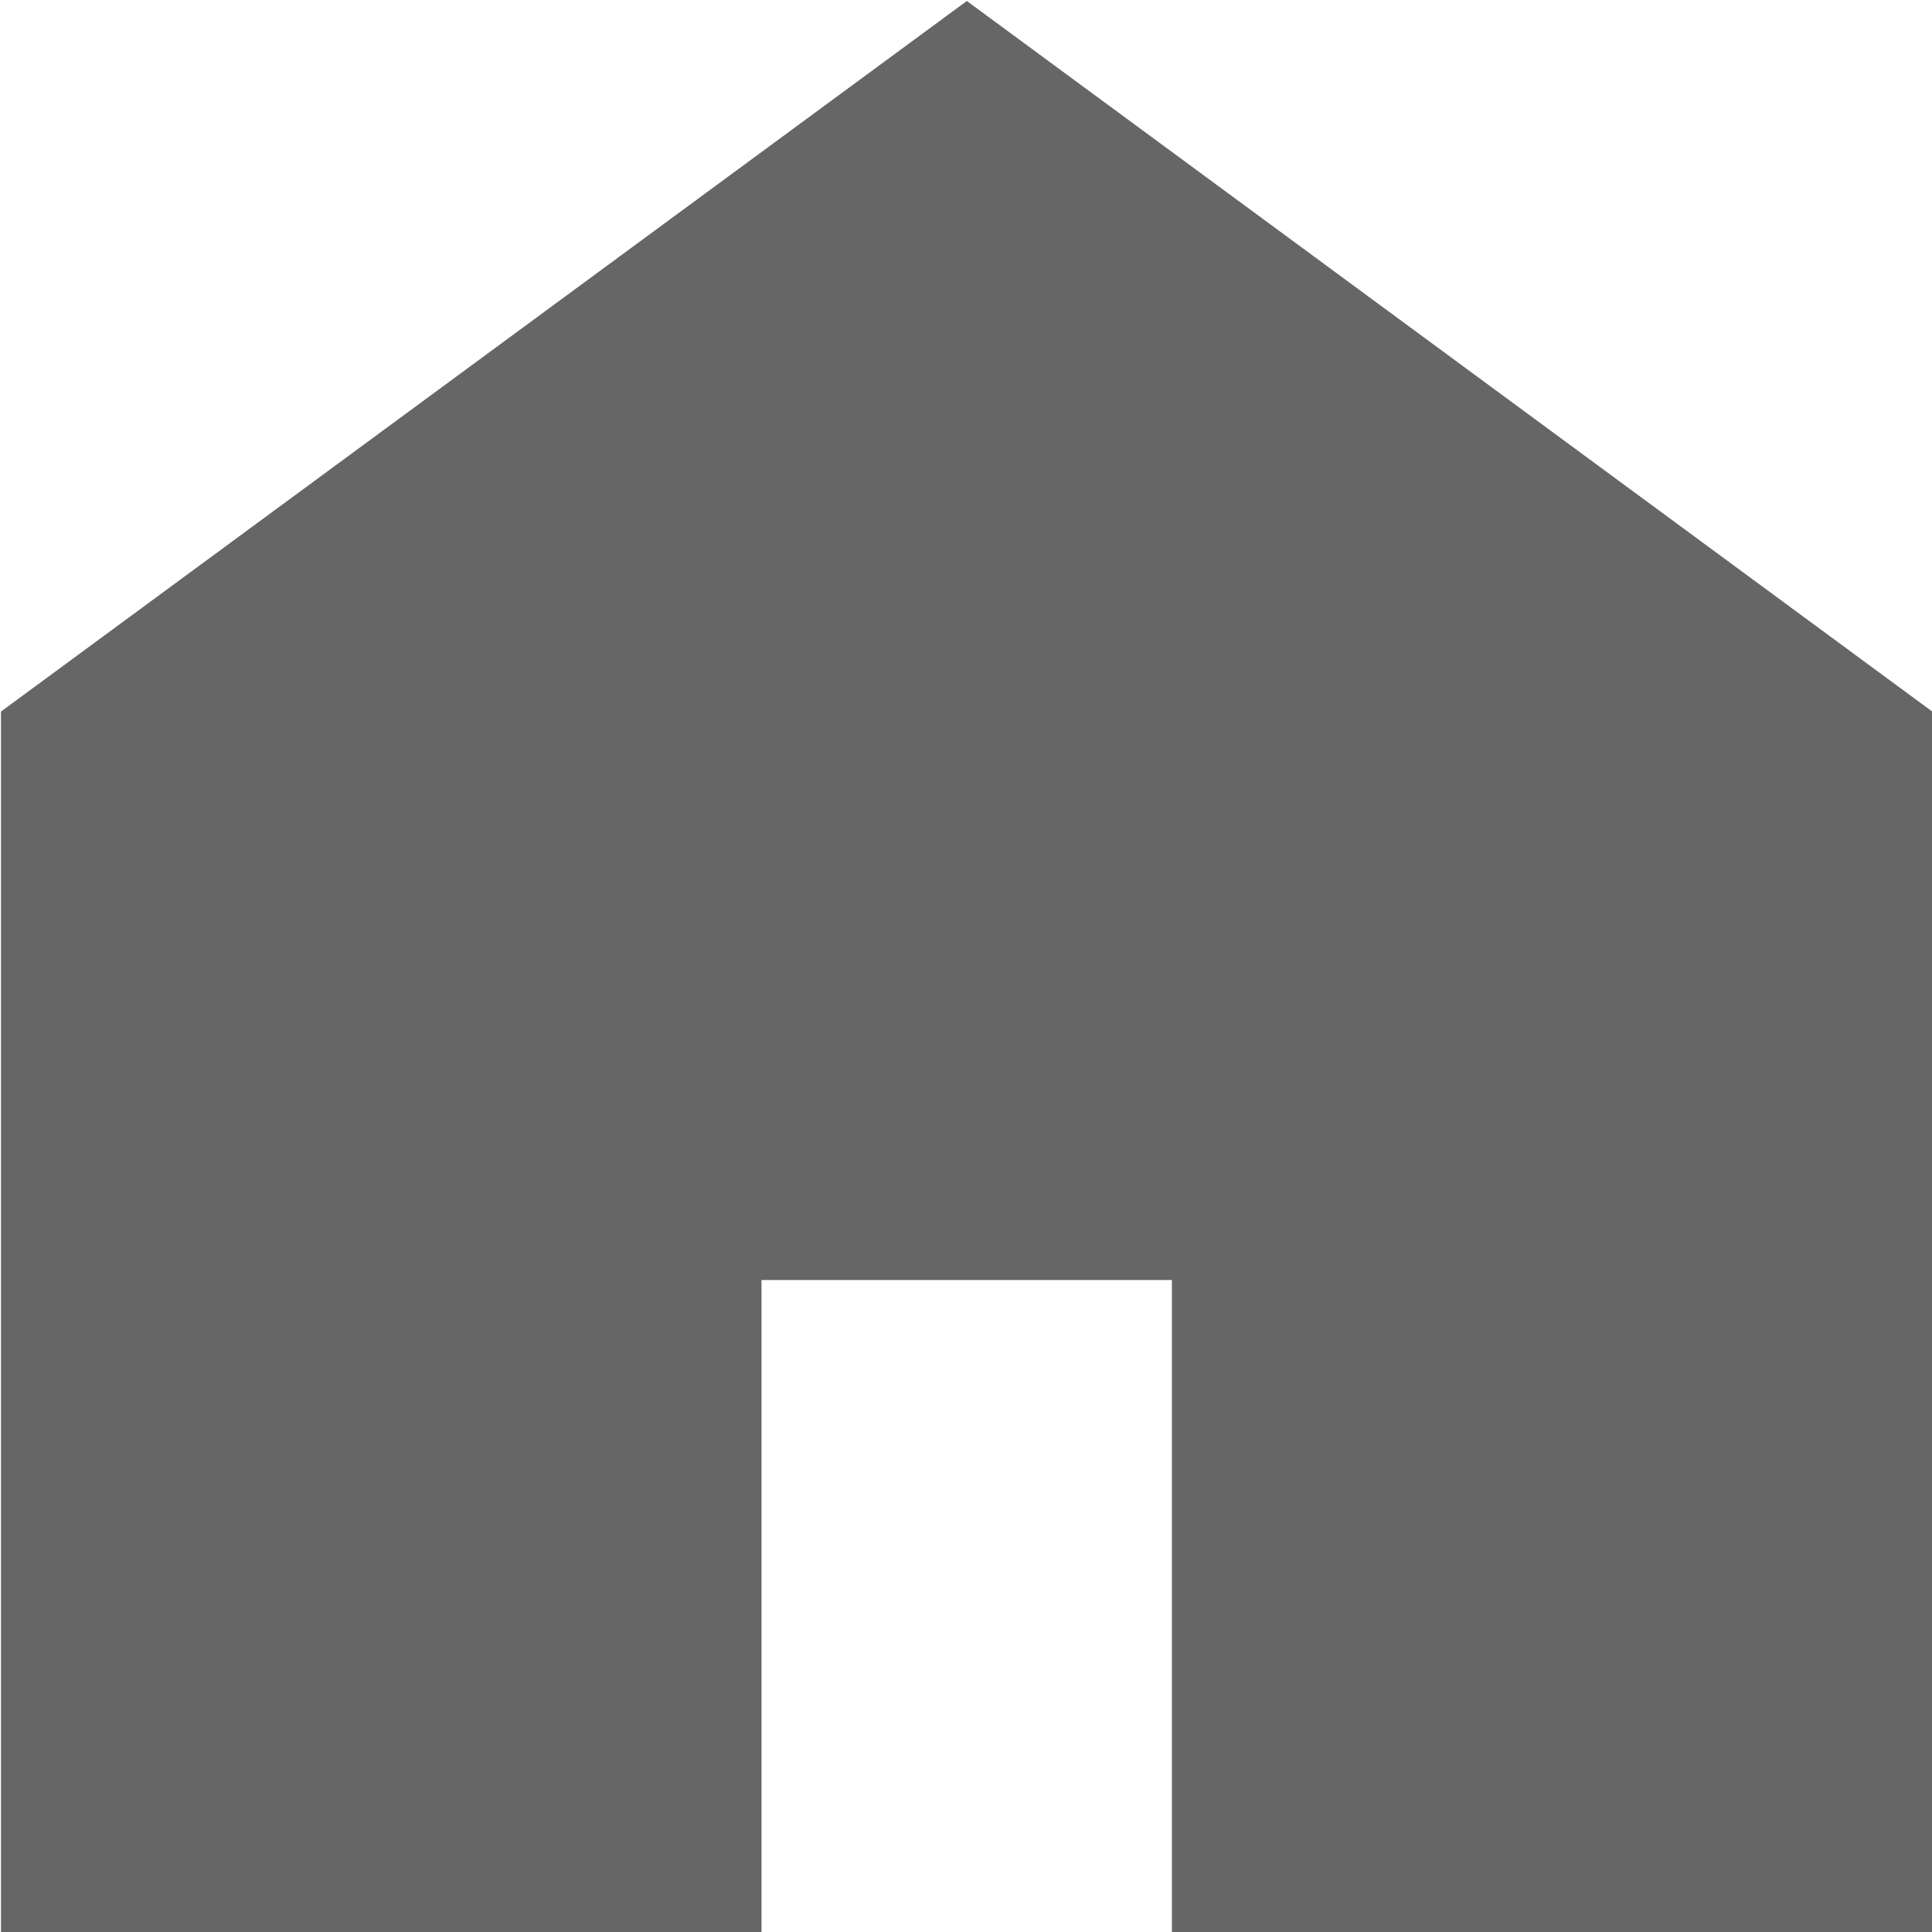<svg xmlns="http://www.w3.org/2000/svg" width="13.812" height="13.812" viewBox="0 0 13.812 13.812">
  <defs>
    <style>
      .cls-1 {
        fill: #666;
        fill-rule: evenodd;
      }
    </style>
  </defs>
  <path id="hone.svg" class="cls-1" d="M206.412,174.507l-6.905,5.08v8.727h5.437v-4.663h2.934v4.663h5.436v-8.727Z" transform="translate(-199.5 -174.5)"/>
</svg>
